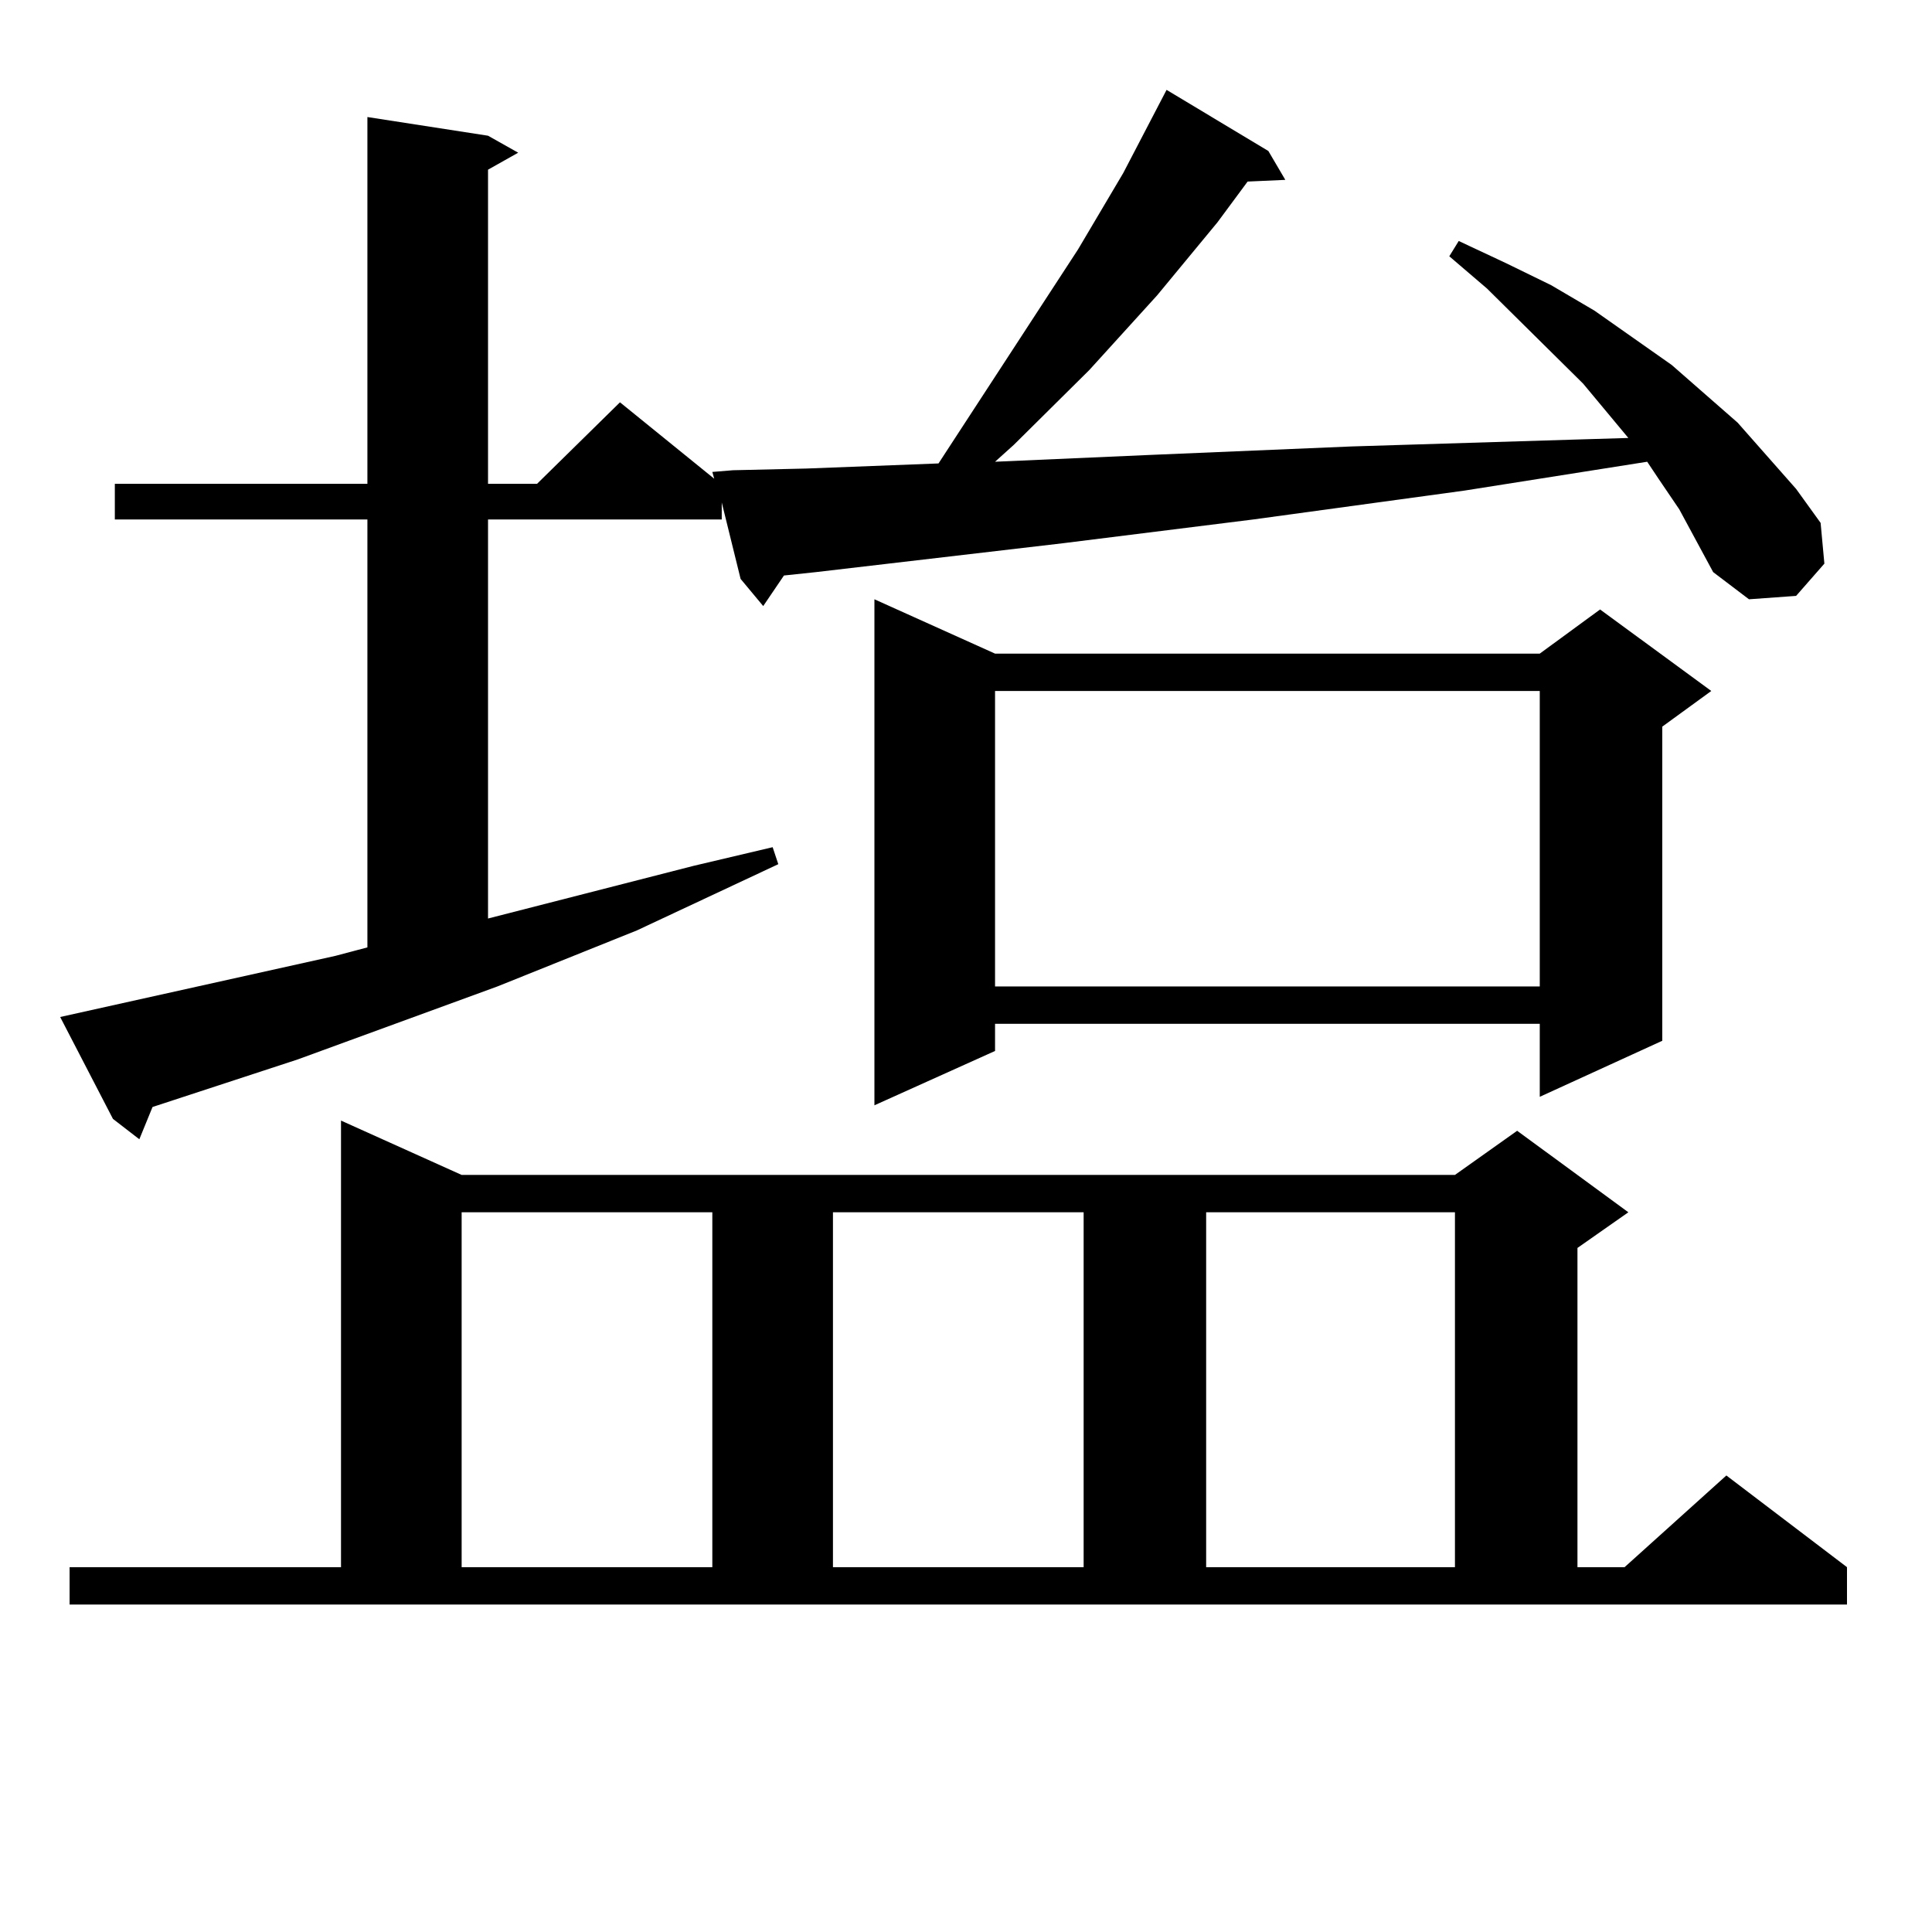 <?xml version="1.0" encoding="utf-8"?>
<!-- Generator: Adobe Illustrator 16.0.0, SVG Export Plug-In . SVG Version: 6.00 Build 0)  -->
<!DOCTYPE svg PUBLIC "-//W3C//DTD SVG 1.1//EN" "http://www.w3.org/Graphics/SVG/1.1/DTD/svg11.dtd">
<svg version="1.1" id="图层_1" xmlns="http://www.w3.org/2000/svg" xmlns:xlink="http://www.w3.org/1999/xlink" x="0px" y="0px"
	 width="1000px" height="1000px" viewBox="0 0 1000 1000" enable-background="new 0 0 1000 1000" xml:space="preserve">
<path d="M869.174,263.605l-10.731-15.82l-5.854-8.789l-94.632,14.941l-109.266,14.941l-98.534,12.305l-127.802,14.941l-16.585,1.758
	l-10.731,15.82l-11.707-14.063l-9.756-39.551v8.789H252.604v206.543l106.339-27.246l40.975-9.668l2.927,8.789l-73.169,34.277
	l-72.193,29.004l-103.412,37.793l-64.389,21.094l-10.731,3.516L72.12,589.68l-13.658-10.547l-27.316-52.734l142.436-31.641
	l16.585-4.395V268.879H59.438v-18.457h130.729V60.578l62.438,9.668l15.609,8.789l-15.609,8.789v162.598h25.365l42.926-42.188
	l48.779,39.551l-0.976-3.516l10.731-0.879l38.048-0.879l68.291-2.637l72.193-110.742l23.414-39.551l22.438-43.066l52.682,31.641
	l8.78,14.941l-19.512,0.879l-15.609,21.094l-31.219,37.793l-35.121,38.672l-39.023,38.672l-9.756,8.789l79.998-3.516l104.388-4.395
	l114.144-3.516l29.268-0.879l-23.414-28.125l-49.755-49.219l-19.512-16.699l4.878-7.91l24.39,11.426l23.414,11.426l22.438,13.184
	l39.999,28.125l34.146,29.883l30.243,34.277l12.683,17.578l1.951,21.094L929.66,308.43l-24.39,1.758l-18.536-14.063L869.174,263.605
	z M36.023,811.164h140.484V580.012l62.438,28.125h514.134l32.194-22.852l57.56,42.188l-26.341,18.457v165.234h24.39l52.682-47.461
	l62.438,47.461V830.5H36.023V811.164z M238.945,627.473v183.691h129.753V627.473H238.945z M431.136,627.473v183.691h129.753V627.473
	H431.136z M515.036,338.313H796.98l31.219-22.852l57.56,42.188l-25.365,18.457v162.598l-63.413,29.004v-37.793H515.036v14.063
	l-62.438,28.125V310.188L515.036,338.313z M515.036,357.648v152.93H796.98v-152.93H515.036z M624.302,627.473v183.691h128.777
	V627.473H624.302z"/>
</svg>
